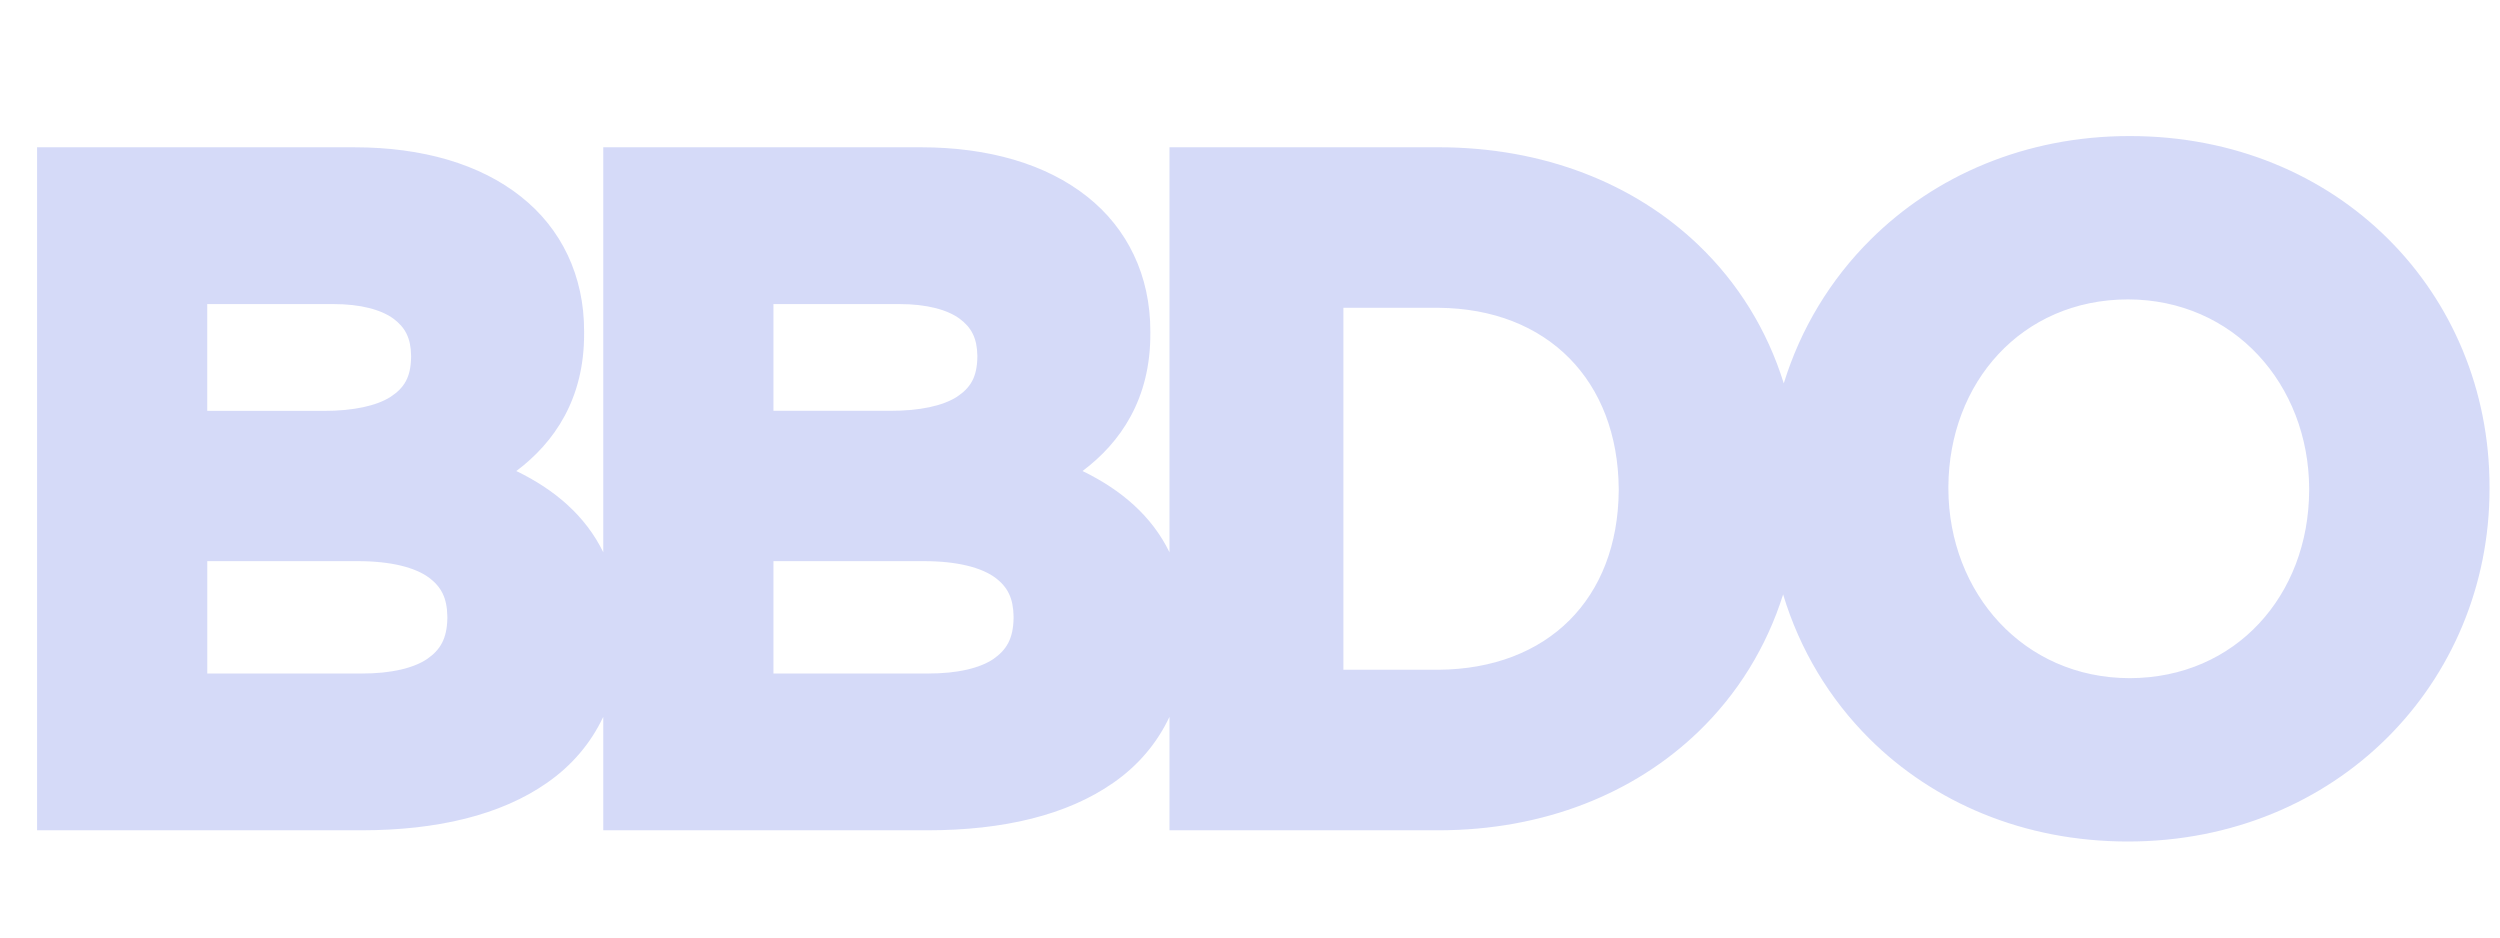<?xml version="1.0" encoding="UTF-8"?> <svg xmlns="http://www.w3.org/2000/svg" width="128" height="48" viewBox="0 0 128 48" fill="none"><g clip-path="url(#clip0_1225_6336)"><path d="M122.262 12.223C118.99 8.966 114.371 6.963 109.038 6.966C103.709 6.964 99.065 8.993 95.772 12.27C93.722 14.306 92.193 16.825 91.329 19.63C90.482 16.898 88.981 14.475 86.949 12.534C83.681 9.407 79.051 7.538 73.643 7.54H59.878V28.276C58.968 26.413 57.4 25.074 55.425 24.117C57.375 22.658 58.916 20.414 58.897 17.062V16.968C58.904 14.131 57.735 11.698 55.654 10.059C53.577 8.416 50.651 7.54 47.126 7.54H30.887V28.275C29.977 26.411 28.409 25.072 26.436 24.117C28.383 22.658 29.924 20.414 29.906 17.061V16.968C29.915 14.132 28.746 11.697 26.664 10.06C24.588 8.414 21.661 7.541 18.134 7.541H1.898V42.511H18.517C22.374 42.509 25.642 41.736 28.009 40.08C29.267 39.206 30.245 38.064 30.887 36.701V42.511H47.507C51.364 42.509 54.633 41.737 57.001 40.08C58.258 39.208 59.235 38.066 59.877 36.703V42.511H73.65C79.06 42.511 83.686 40.616 86.953 37.468C88.959 35.537 90.445 33.135 91.296 30.435C92.147 33.259 93.671 35.79 95.722 37.829C98.995 41.084 103.616 43.087 108.945 43.085H108.952C114.281 43.085 118.924 41.055 122.218 37.78C125.513 34.505 127.466 29.98 127.464 25.026V24.931C127.466 19.978 125.538 15.476 122.262 12.223ZM10.611 15.568H17.042C18.486 15.565 19.524 15.865 20.141 16.313C20.75 16.767 21.036 17.314 21.048 18.206V18.301C21.028 19.321 20.698 19.858 19.997 20.32C19.285 20.774 18.1 21.04 16.567 21.038H10.611V15.568ZM22.904 31.656C22.884 32.689 22.556 33.261 21.876 33.736C21.19 34.202 20.04 34.488 18.516 34.484H10.613V28.73H18.278C20.064 28.727 21.26 29.07 21.937 29.556C22.61 30.046 22.888 30.633 22.904 31.561V31.656ZM39.601 15.568H46.033C47.474 15.566 48.516 15.867 49.129 16.315C49.739 16.766 50.026 17.315 50.04 18.206V18.299C50.019 19.323 49.688 19.858 48.986 20.322C48.276 20.775 47.091 21.04 45.559 21.034H39.601V15.568ZM51.895 31.654C51.877 32.689 51.545 33.261 50.867 33.738C50.18 34.204 49.033 34.488 47.507 34.484H39.601V28.73H47.267C49.053 28.727 50.248 29.072 50.927 29.556C51.599 30.046 51.879 30.63 51.895 31.561V31.654ZM82.879 25.121C82.834 30.65 79.259 34.249 73.643 34.292H68.782V15.759H73.643C79.244 15.8 82.836 19.494 82.879 25.027V25.121ZM118.229 25.121C118.204 30.466 114.484 34.711 109.038 34.722C103.605 34.715 99.775 30.362 99.757 25.027V24.932C99.783 19.587 103.503 15.341 108.945 15.329C114.38 15.336 118.21 19.689 118.23 25.027V25.121H118.229Z" fill="#C4CBF5" fill-opacity="0.7"></path></g><defs><clipPath id="clip0_1225_6336"><rect width="127" height="48" fill="white" transform="translate(0.602)"></rect></clipPath></defs></svg> 